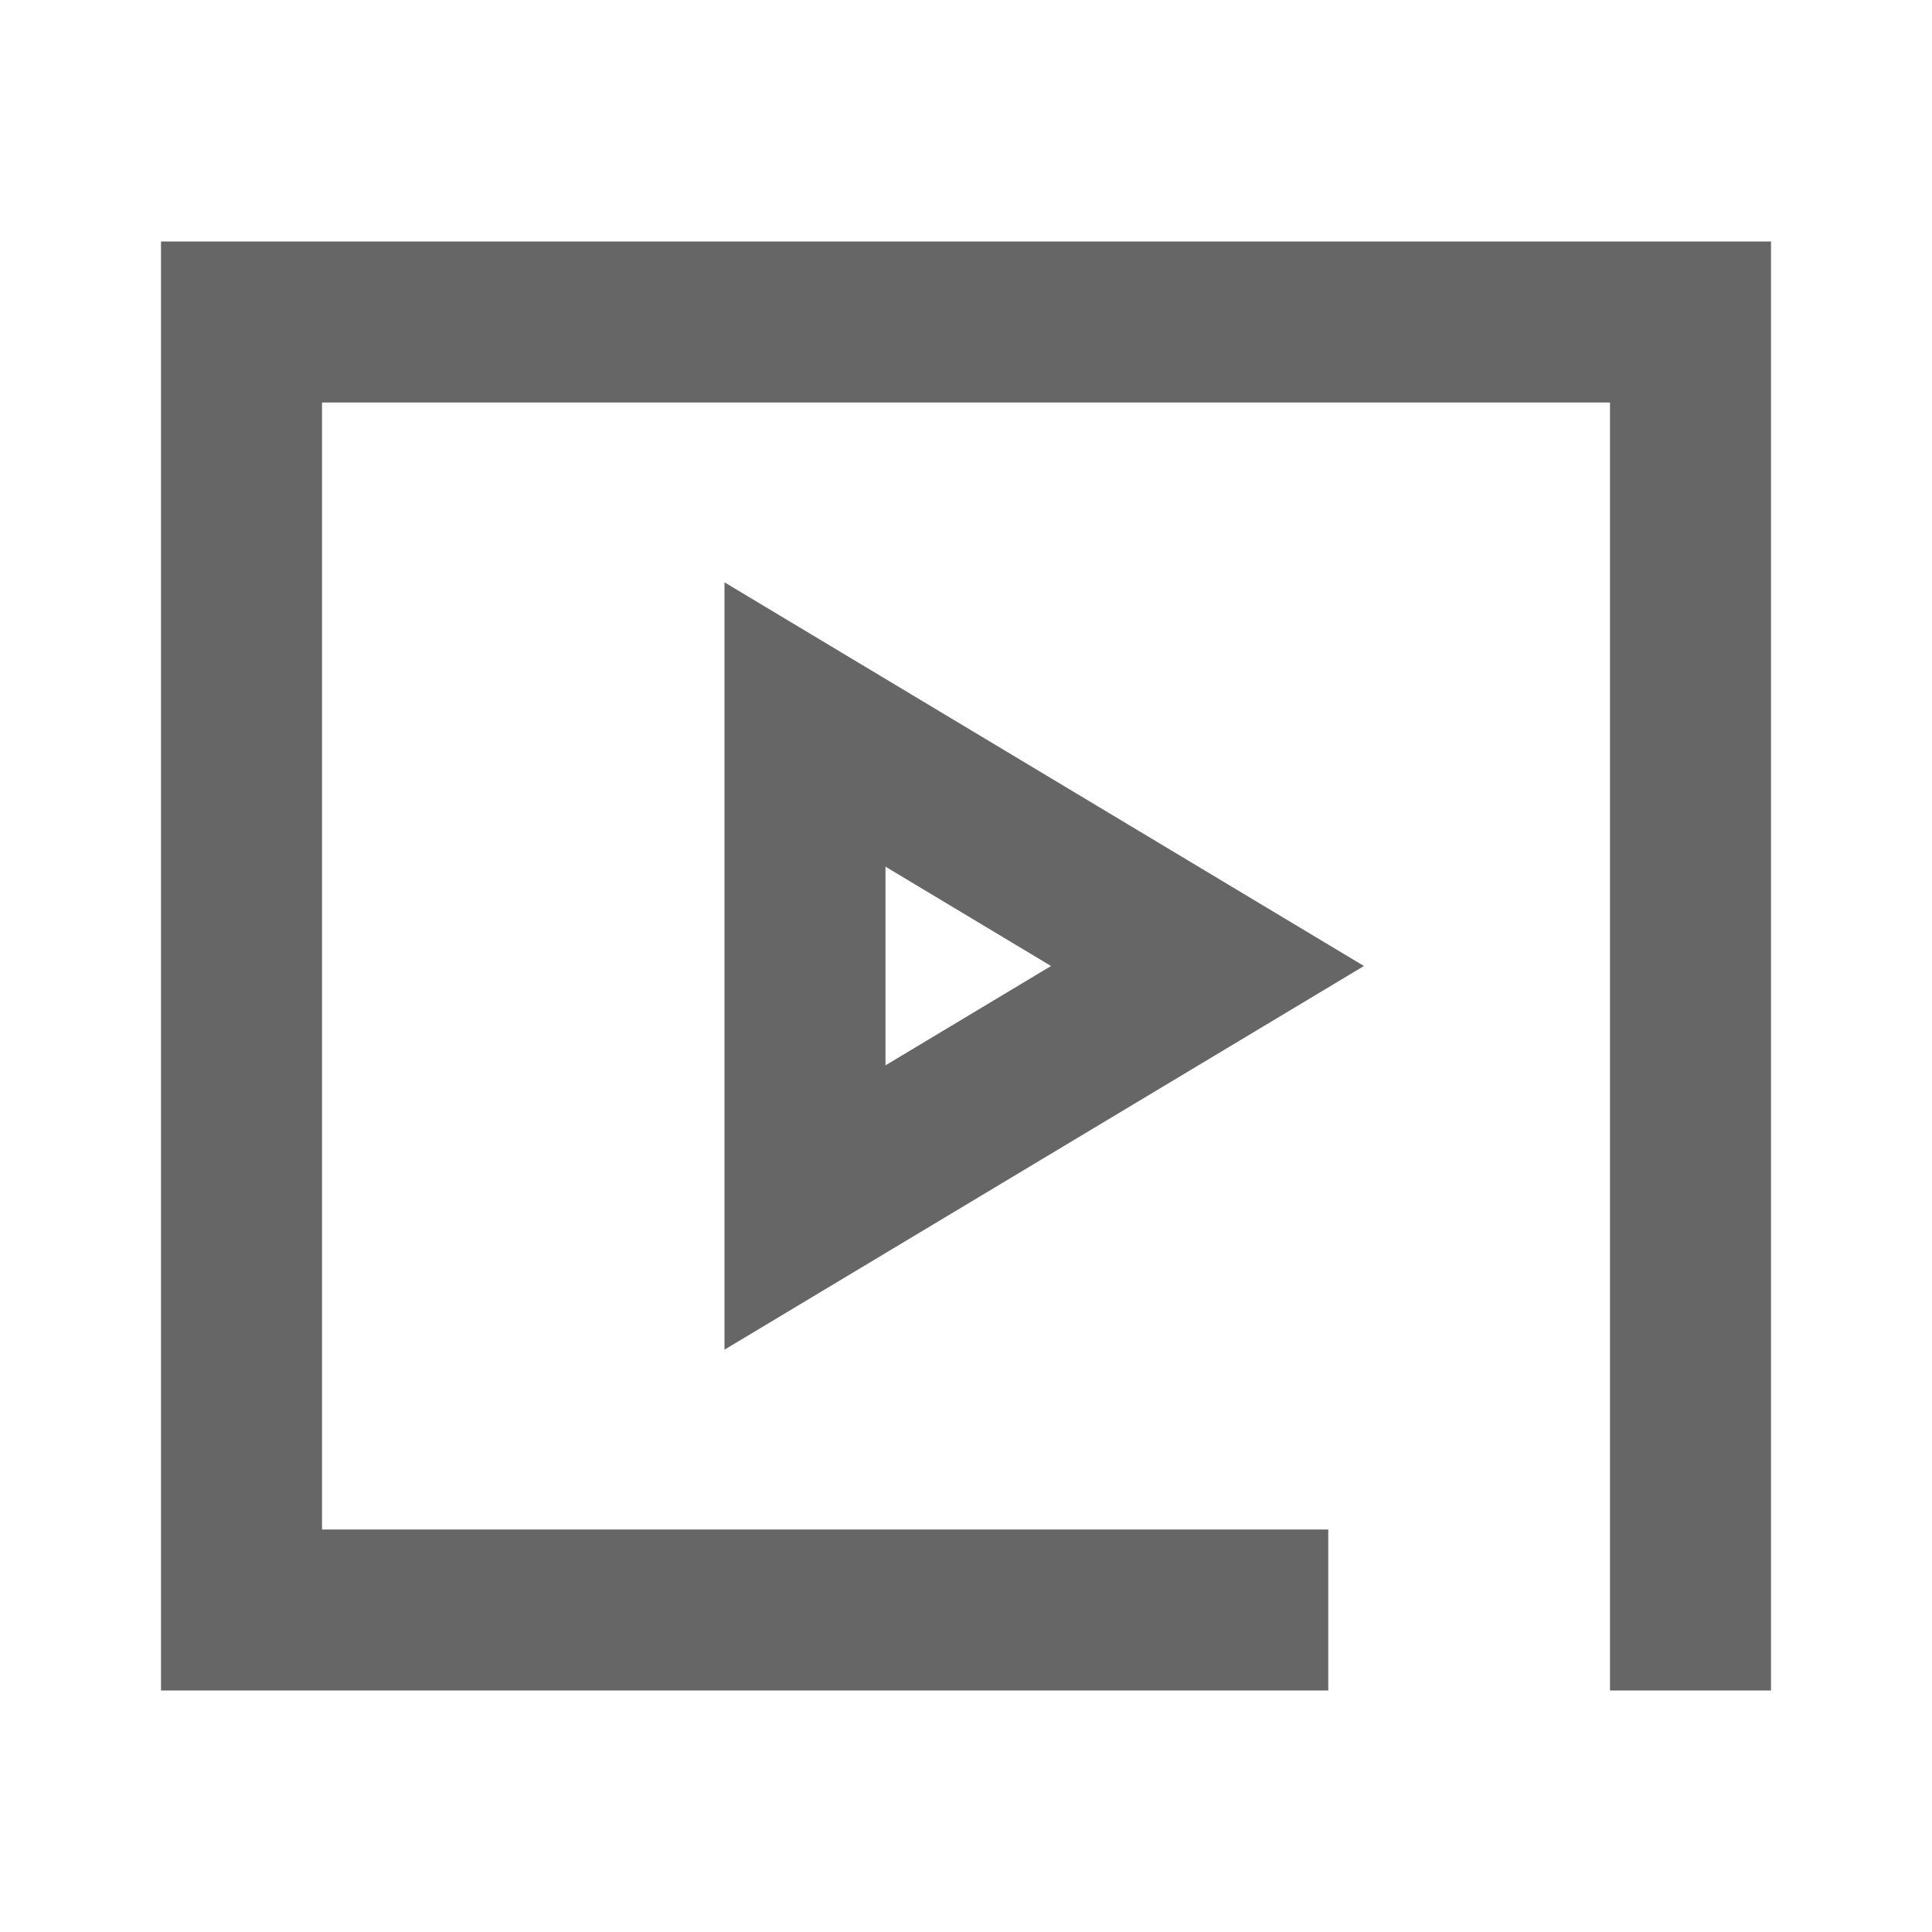 <?xml version="1.0" standalone="no"?><!DOCTYPE svg PUBLIC "-//W3C//DTD SVG 1.1//EN" "http://www.w3.org/Graphics/SVG/1.1/DTD/svg11.dtd"><svg t="1678156082926" class="icon" viewBox="0 0 1024 1024" version="1.1" xmlns="http://www.w3.org/2000/svg" p-id="12461" xmlns:xlink="http://www.w3.org/1999/xlink" width="200" height="200"><path d="M170.667 810.667h533.333v85.333H85.333V128h853.333v768h-85.333V213.333H170.667z" fill="#666666" p-id="12462"></path><path d="M469.333 459.349v105.301L557.077 512 469.333 459.349z m-85.333 256V308.651L722.923 512 384 715.349z" fill="#666666" p-id="12463"></path></svg>